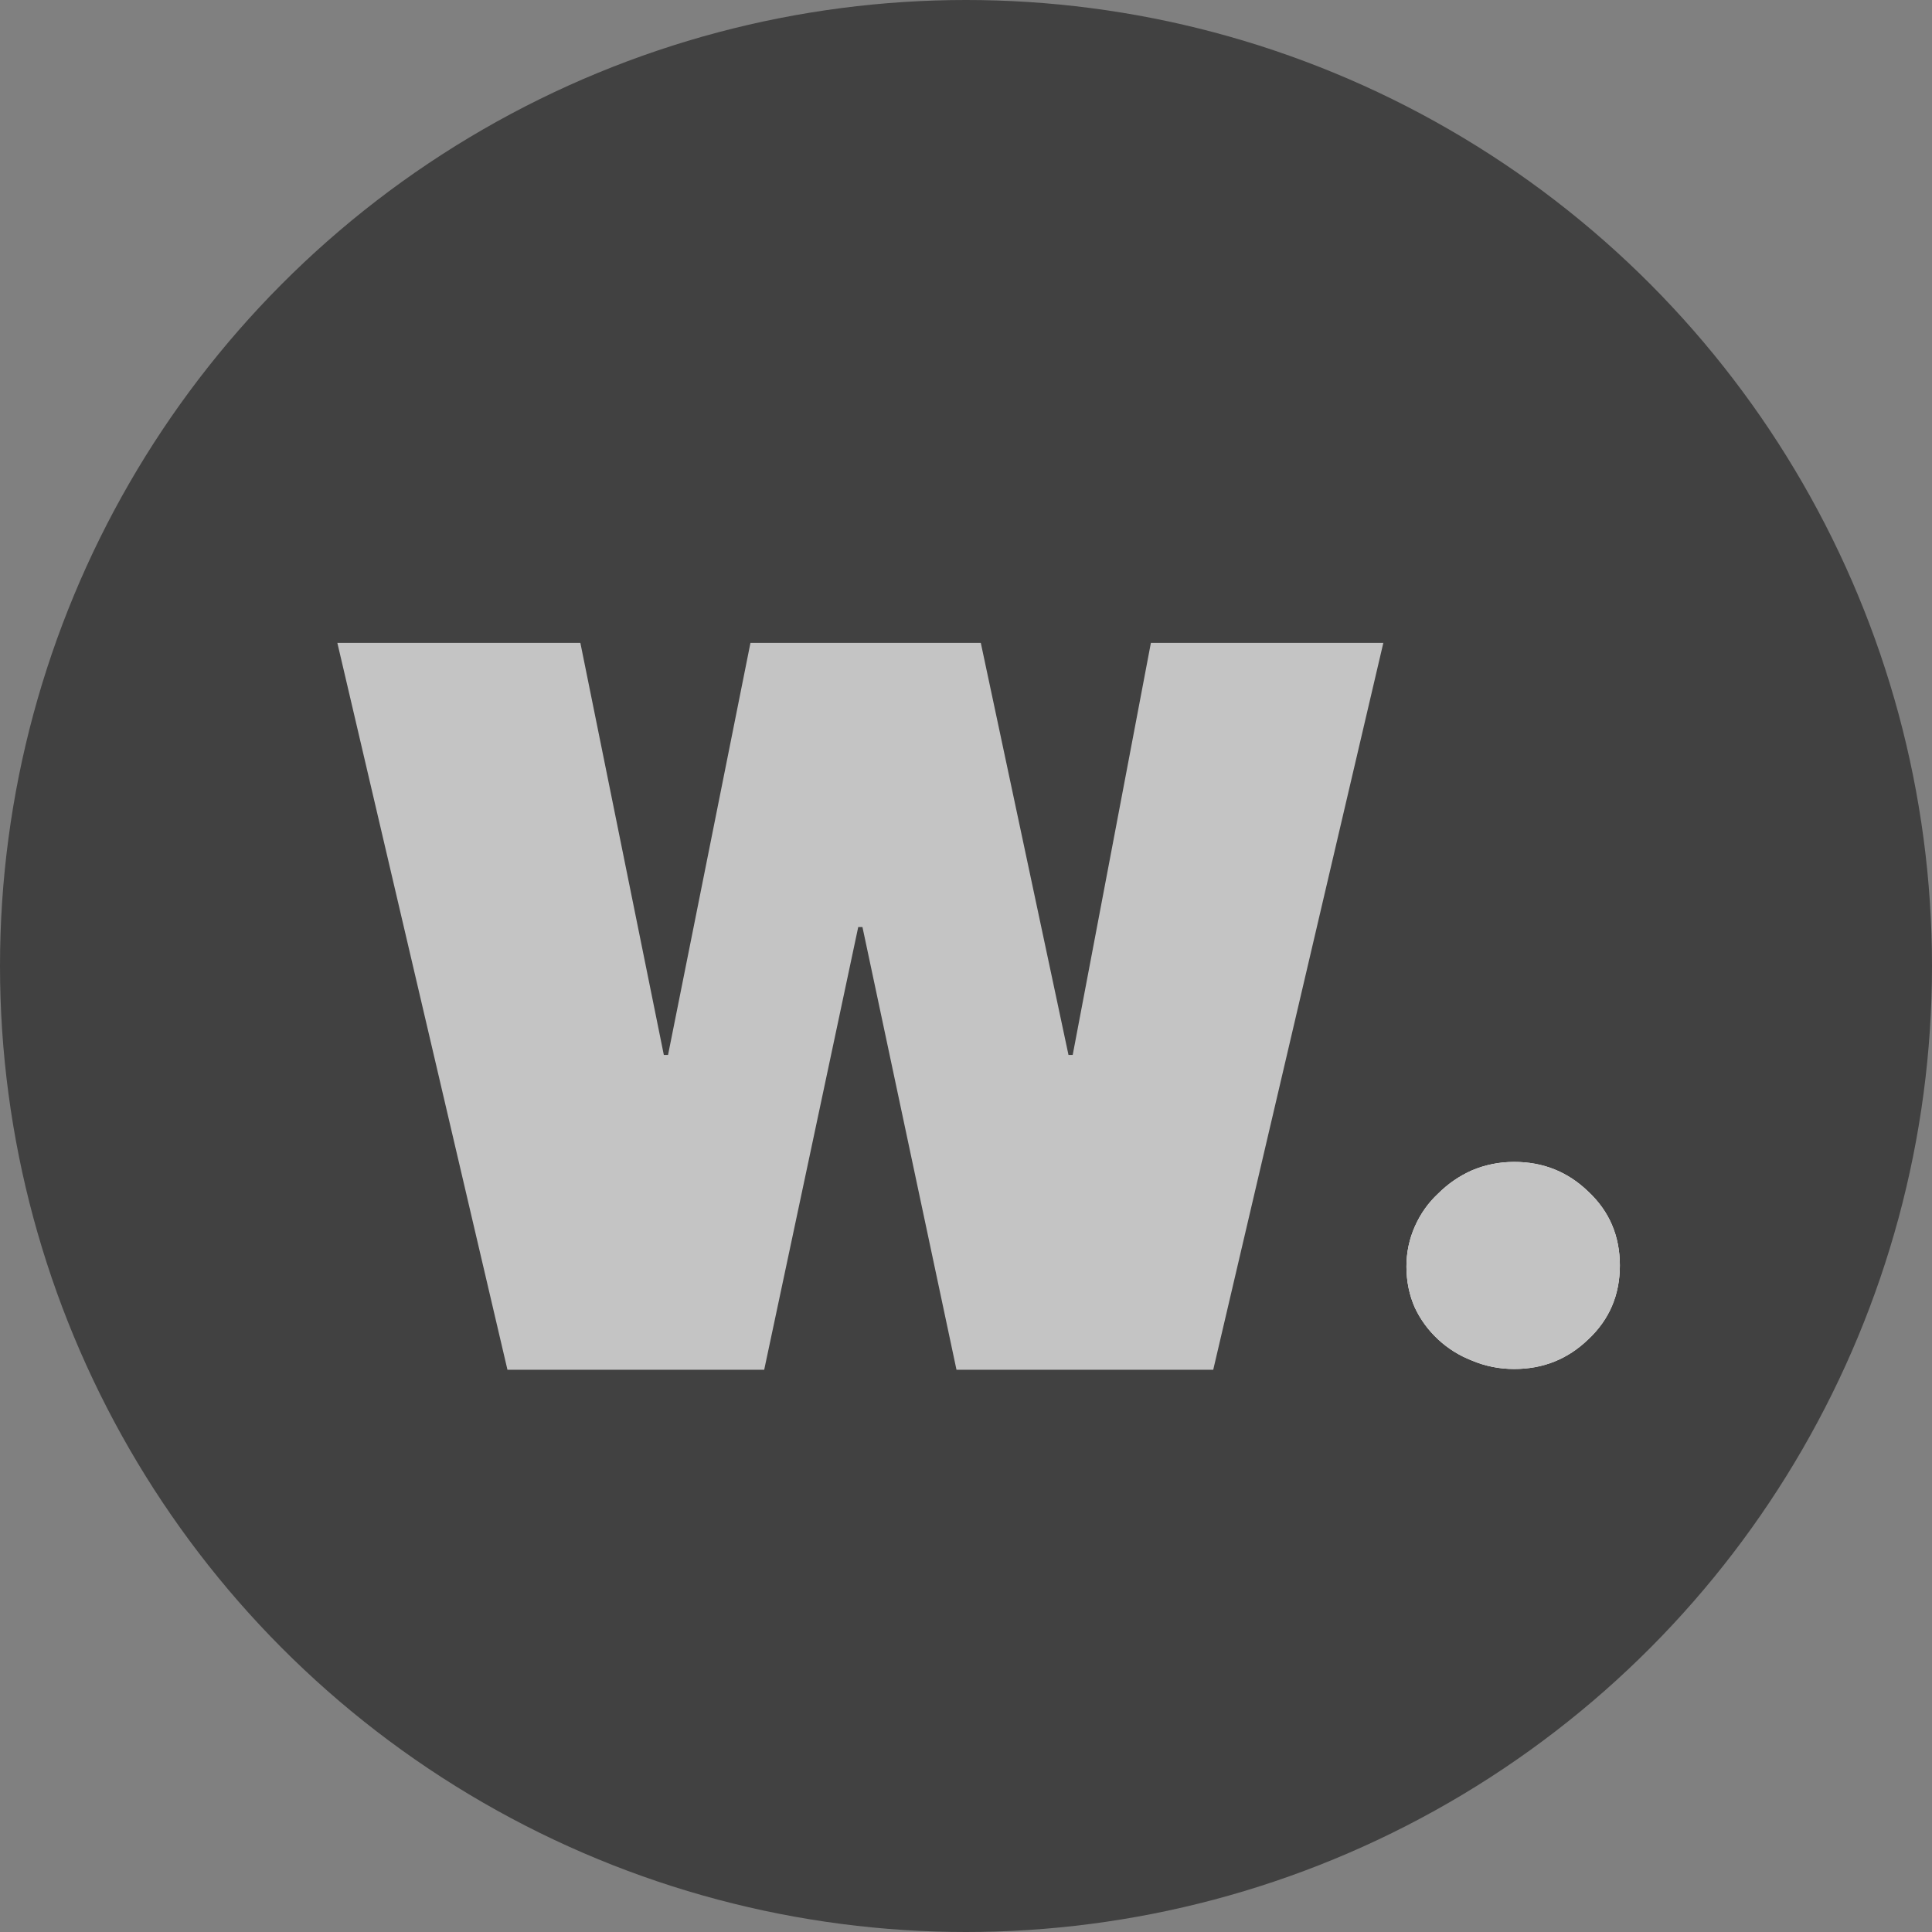 <svg width="512" height="512" viewBox="0 0 512 512" fill="none" xmlns="http://www.w3.org/2000/svg">
<rect x="0" y="0" width="512" height="512" fill="#808080" stroke="none"/>
<circle cx="256" cy="256" r="256" fill="#414141"></circle>
<path d="M253.48 363L228.56 245.68H227.44L202.52 363H134.48L89.4 170.36H153.8L175.92 279.56H177.04L198.88 170.36H259.92L283.16 279.56H284.28L305 170.36H366.6L321.52 363H253.48Z" fill="#C4C4C4"></path>
<path d="M429.28 335.36C429.28 343.2 426.48 349.733 420.88 354.96C415.467 360.187 408.933 362.8 401.28 362.8C397.36 362.8 393.627 362.053 390.08 360.56C386.72 359.253 383.733 357.387 381.12 354.96C378.507 352.533 376.453 349.733 374.96 346.56C373.467 343.2 372.72 339.56 372.72 335.64C372.72 331.907 373.467 328.36 374.96 325C376.453 321.64 378.507 318.747 381.12 316.32C383.733 313.707 386.72 311.653 390.08 310.16C393.627 308.667 397.36 307.92 401.28 307.92C408.933 307.92 415.467 310.533 420.88 315.76C426.48 320.987 429.28 327.52 429.28 335.36Z" fill="white"></path>
<path d="M429.28 335.36C429.28 343.2 426.48 349.733 420.88 354.96C415.467 360.187 408.933 362.8 401.28 362.8C397.36 362.8 393.627 362.053 390.08 360.56C386.72 359.253 383.733 357.387 381.12 354.96C378.507 352.533 376.453 349.733 374.96 346.56C373.467 343.2 372.72 339.56 372.72 335.64C372.72 331.907 373.467 328.36 374.96 325C376.453 321.64 378.507 318.747 381.12 316.32C383.733 313.707 386.72 311.653 390.08 310.16C393.627 308.667 397.36 307.92 401.28 307.92C408.933 307.92 415.467 310.533 420.88 315.76C426.48 320.987 429.28 327.52 429.28 335.36Z" fill="#C3C3C3"></path>
</svg>